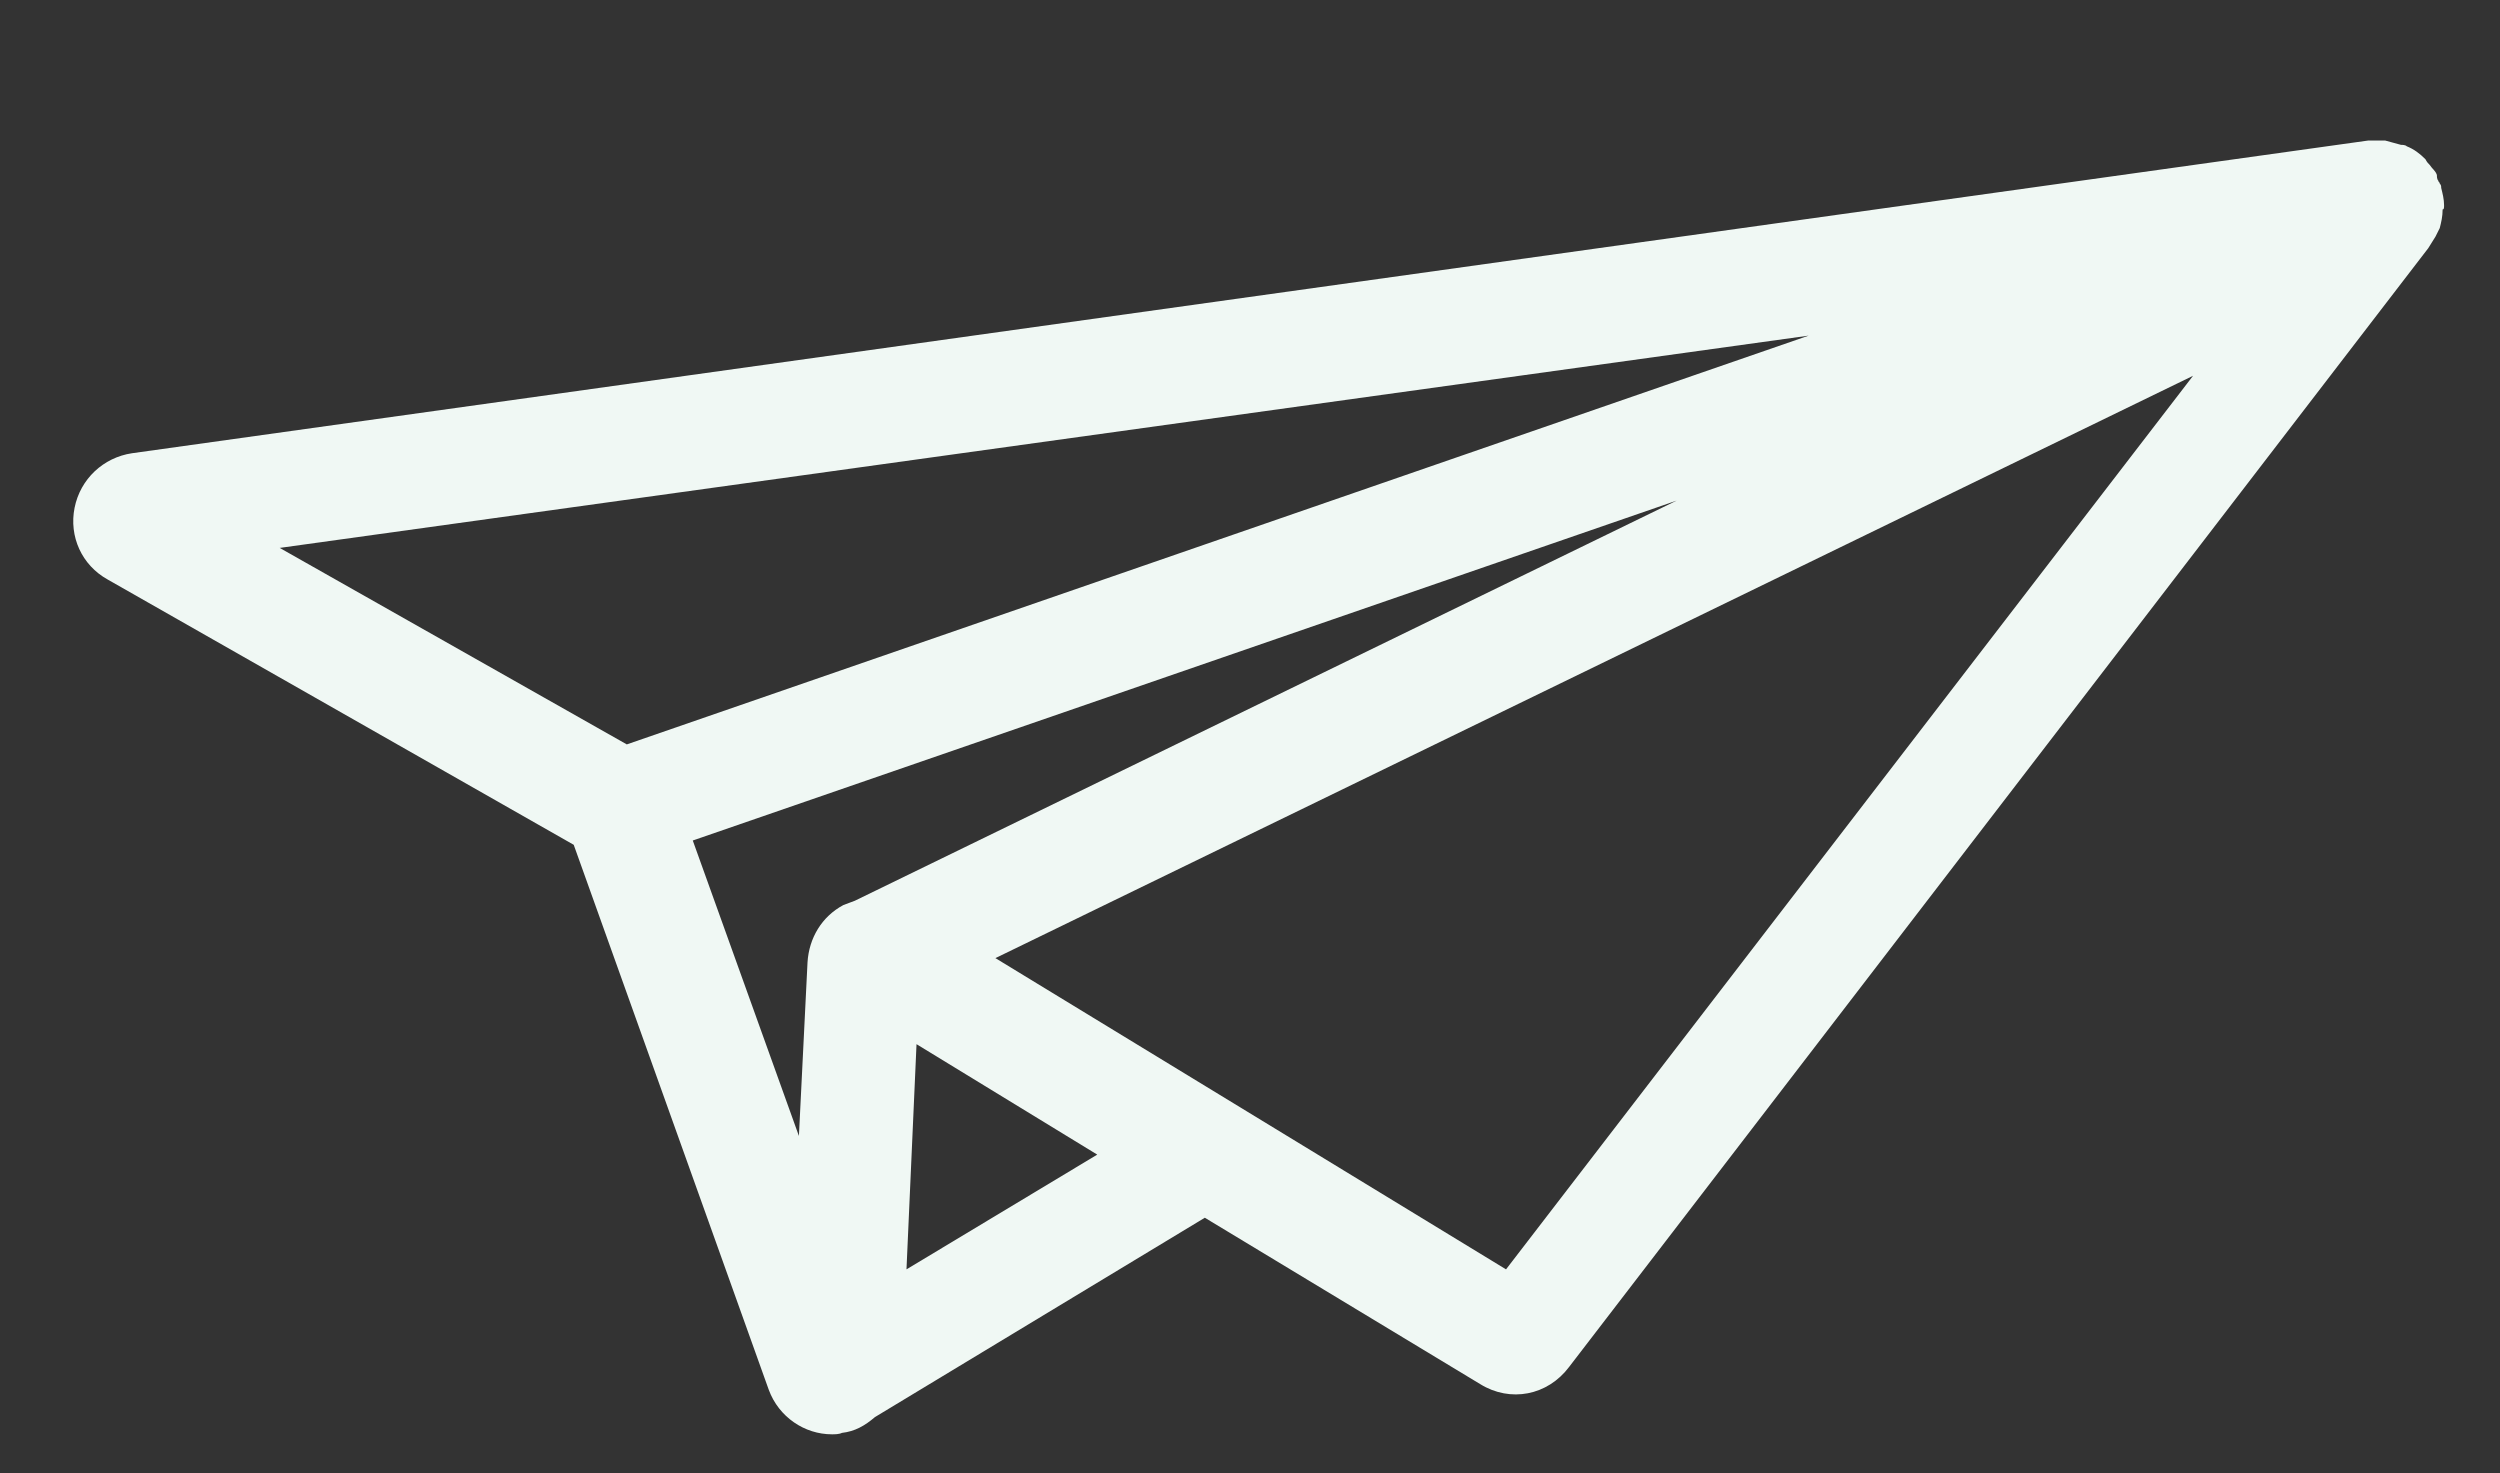 <?xml version="1.0" encoding="utf-8"?>
<!-- Generator: Adobe Illustrator 19.0.0, SVG Export Plug-In . SVG Version: 6.00 Build 0)  -->
<svg version="1.1" id="Layer_1" xmlns="http://www.w3.org/2000/svg" xmlns:xlink="http://www.w3.org/1999/xlink" x="0px" y="0px"
	 viewBox="0 0 174.3 102.7" style="enable-background:new 0 0 174.3 102.7;" xml:space="preserve">
<rect x="0" y="0" width="174.3" height="102.7" fill="#333333" stroke="none"/>
<style type="text/css">
	.st0{fill:#F0F8F4;}
</style>
<g>
	<path class="st0" d="M170.4,14.3c0-0.4-0.1-0.8-0.2-1.2c0-0.1,0-0.2-0.1-0.3c0-0.1-0.1-0.1-0.1-0.2c-0.1-0.1-0.1-0.3-0.1-0.4
		c-0.1-0.3-0.3-0.4-0.5-0.7c-0.1-0.1-0.2-0.2-0.3-0.4c-0.4-0.4-0.8-0.7-1.3-0.9c-0.1-0.1-0.3-0.1-0.4-0.1c-0.4-0.1-0.7-0.2-1.1-0.3
		c-0.2,0-0.4,0-0.6,0c-0.2,0-0.4,0-0.6,0L9.2,31.6c-2,0.3-3.6,1.8-4,3.8c-0.4,2,0.5,4,2.3,5l32.5,18.5l13.6,38
		c0.7,1.9,2.5,3.1,4.4,3.1c0.2,0,0.5,0,0.7-0.1c0.9-0.1,1.6-0.5,2.3-1.1l23-13.9l19.2,11.6c2.1,1.3,4.7,0.8,6.2-1.2l59.9-78
		c0.2-0.3,0.3-0.5,0.5-0.8c0.1-0.2,0.2-0.4,0.3-0.6c0.1-0.4,0.2-0.8,0.2-1.3C170.4,14.6,170.4,14.5,170.4,14.3z M19.5,38.2
		l106.6-14.8L43.7,51.9L19.5,38.2z M55.7,79.2l-7.4-20.6l68.6-23.7L59.6,62.8c-0.3,0.1-0.5,0.2-0.8,0.3c-1.5,0.8-2.4,2.3-2.5,4
		L55.7,79.2z M63.2,88.5l0.7-15.7l12.6,7.7L63.2,88.5z M105,88.5L69.4,66.8l83.5-40.6L105,88.5z"/>
</g>
</svg>
